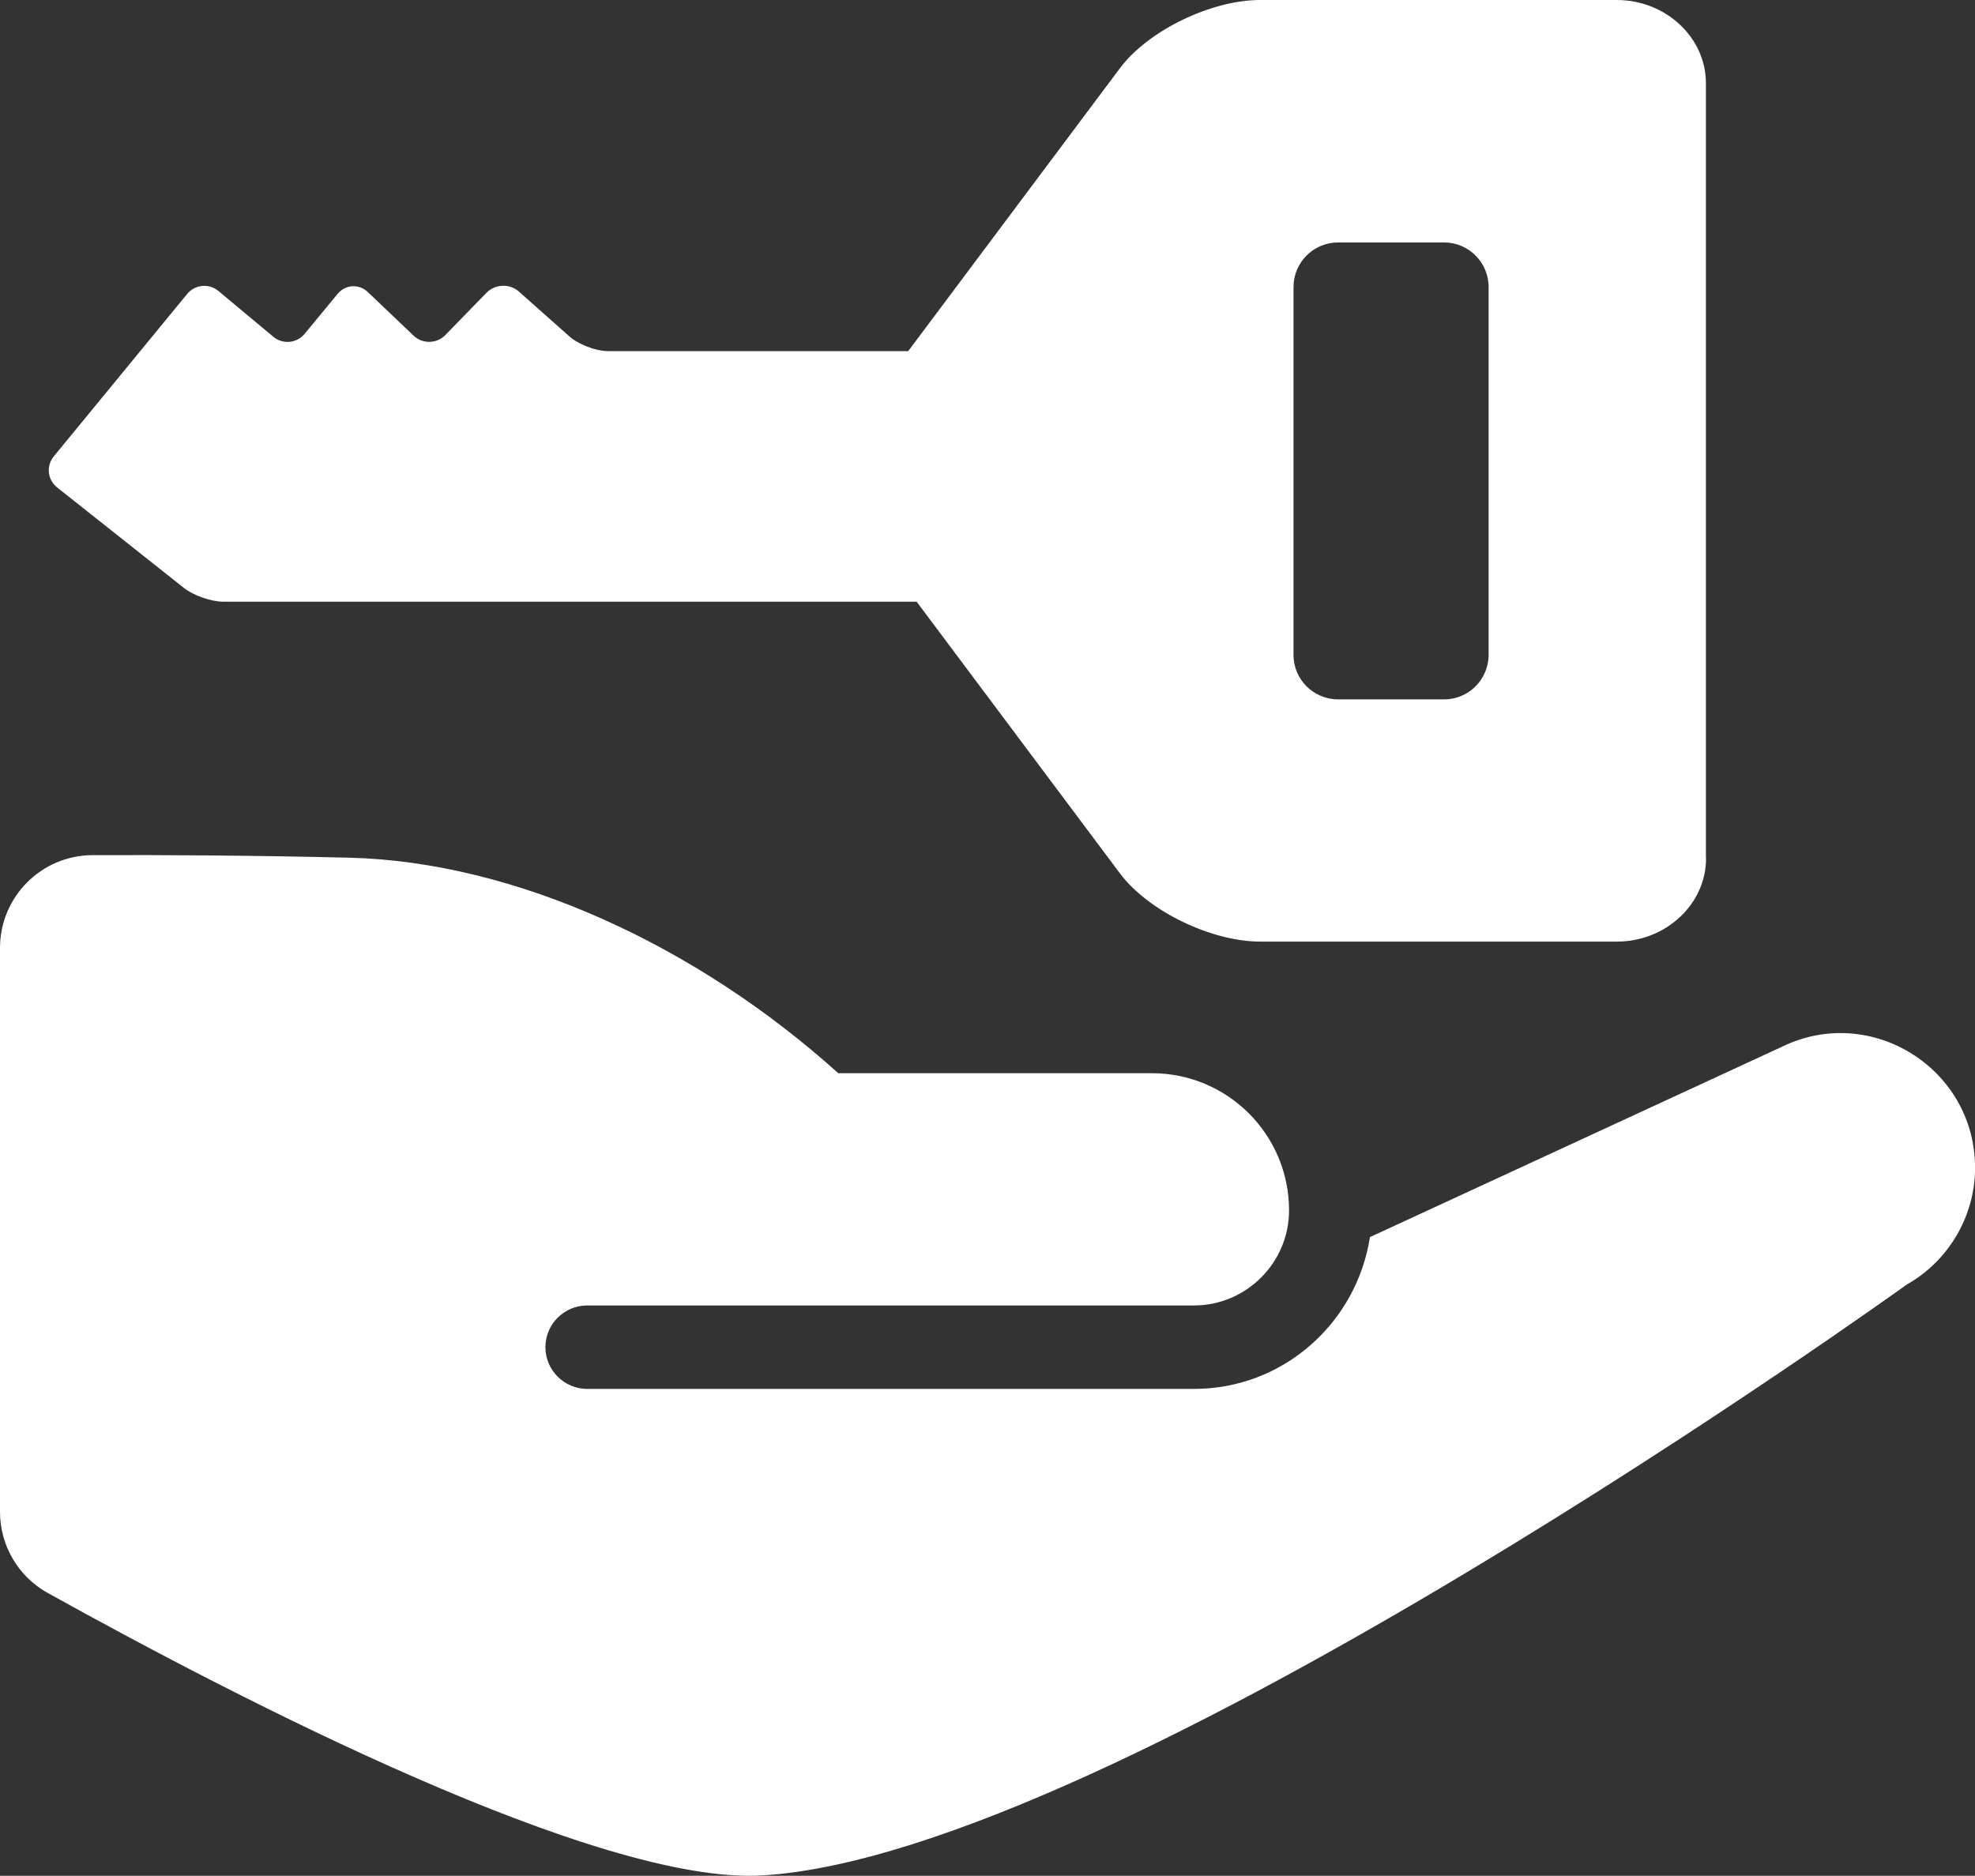 <?xml version="1.0" encoding="UTF-8"?><svg id="_レイヤー_2" xmlns="http://www.w3.org/2000/svg" viewBox="0 0 28.346 26.926"><rect x="0" y="0" width="28.346" height="26.926" fill="#333333" stroke="none"/><defs><style>.cls-1{fill:#fff;}</style></defs><g id="_レイヤー_3"><path class="cls-1" d="M25.581,15.023l-5.919,2.735c-.192,1.233-1.245,2.179-2.526,2.179h-8.709c-.329,0-.599-.269-.599-.599s.269-.599.599-.599h8.709c.751,0,1.365-.614,1.365-1.365v-0c0-1.088-.882-1.969-1.969-1.969h-4.501c-2.011-1.814-4.627-3.041-7.039-3.094-1.355-.032-2.63-.04-3.665-.036-.735.003-1.327.599-1.327,1.334v8.091c0,.483.26.929.682,1.164,2.779,1.545,7.911,4.189,10.247,4.057,5.064-.287,16.436-8.481,16.436-8.481.605-.341.982-.988.982-1.676,0-1.425-1.49-2.358-2.765-1.742Z"/><path class="cls-1" d="M24.484,12.323l-0-11.128C24.484.538,23.908-0,23.204,0h-5.119c-.704 0-1.61.441-2.012.98l-3.038,4.06h-4.308c-.176-0-.427-.096-.558-.214l-.722-.641c-.132-.117-.34-.109-.463.016l-.593.609c-.122.126-.327.13-.455.008l-.656-.625c-.127-.122-.323-.11-.435.026l-.473.573c-.112.136-.314.155-.449.042l-.788-.657c-.136-.113-.337-.094-.449.043l-1.914,2.331c-.112.136-.09.337.048.446l1.819,1.442c.137.109.394.199.57.198l9.947 0,2.918,3.9c.403.539,1.309.979,2.013.979h5.119c.704-0,1.28-.538,1.28-1.195ZM20.724,10.039l-1.519-0c-.354 0-.641-.287-.64-.64l-0-5.279c0-.353.287-.64.64-.64h1.52c.354-0.0.64.287.64.64l-0,5.279c0.0.353-.286.641-.64.64Z"/></g></svg>